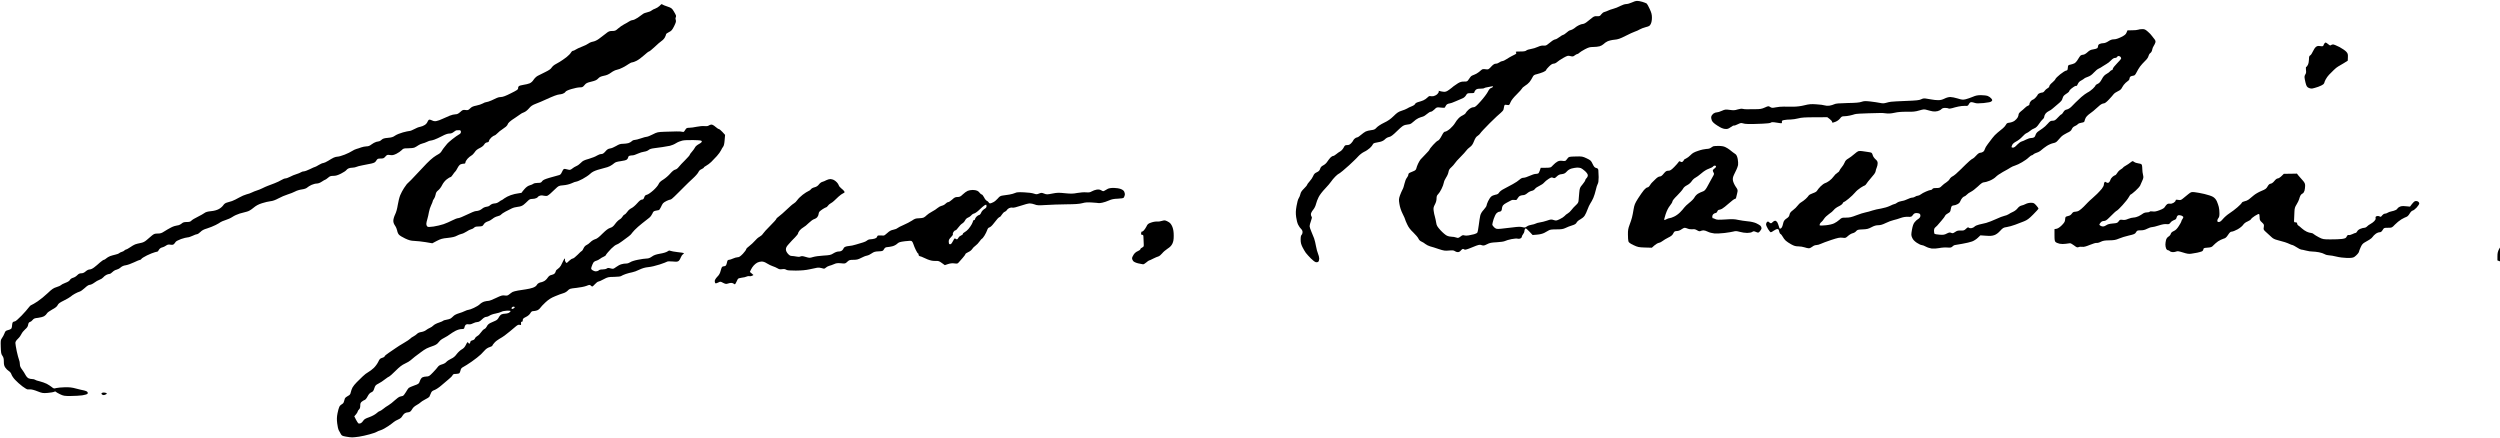 <?xml version="1.0" standalone="no"?>
<!DOCTYPE svg PUBLIC "-//W3C//DTD SVG 20010904//EN"
 "http://www.w3.org/TR/2001/REC-SVG-20010904/DTD/svg10.dtd">
<svg version="1.0" xmlns="http://www.w3.org/2000/svg"
 width="468pt" height="82pt" viewBox="0 0 468 82"
 preserveAspectRatio="xMidYMid meet">
<g transform="translate(0,82) scale(0.012,-0.012)"
fill="#000000" stroke="none">
<path d="M25536 6819 c-17 0 -53 -11 -81 -25 -27 -13 -66 -24 -86 -24 -21 0
-60 -13 -93 -30 -31 -17 -80 -37 -110 -44 -30 -8 -67 -21 -82 -29 -16 -8 -41
-17 -56 -21 -15 -3 -36 -20 -48 -36 -19 -27 -27 -31 -65 -29 -32 2 -50 -3 -74
-22 -17 -13 -52 -41 -77 -61 -25 -22 -56 -38 -70 -38 -14 0 -42 -9 -63 -20
-22 -10 -45 -26 -53 -33 -8 -8 -28 -22 -45 -31 -18 -9 -37 -16 -44 -16 -6 0
-29 -16 -50 -35 -22 -19 -45 -35 -53 -35 -7 0 -34 -16 -59 -35 -25 -19 -53
-35 -62 -35 -9 0 -31 -10 -48 -22 -18 -12 -47 -35 -66 -51 -27 -23 -41 -28
-70 -25 -24 3 -54 -3 -91 -20 -30 -14 -79 -29 -108 -33 -30 -4 -62 -15 -71
-23 -13 -12 -39 -16 -96 -16 -66 0 -76 -2 -66 -14 10 -12 8 -18 -11 -30 -13
-8 -36 -20 -53 -27 -16 -8 -52 -28 -79 -46 -26 -18 -58 -33 -70 -33 -11 0 -32
-9 -46 -20 -14 -11 -38 -20 -54 -20 -22 0 -41 -12 -73 -46 -42 -45 -44 -47
-88 -41 -33 5 -50 3 -63 -9 -9 -8 -31 -26 -49 -40 -17 -13 -46 -30 -65 -36
-18 -6 -39 -16 -47 -22 -7 -6 -24 -28 -37 -48 -23 -35 -27 -38 -73 -37 -36 1
-60 -5 -96 -26 -26 -16 -57 -37 -69 -47 -11 -11 -43 -35 -70 -55 -41 -29 -55
-34 -90 -31 -22 3 -49 8 -59 12 -13 6 -16 5 -12 -6 3 -8 -6 -26 -21 -41 -14
-15 -41 -29 -59 -33 -18 -3 -42 -3 -52 0 -12 4 -27 -3 -45 -22 -14 -15 -43
-35 -64 -44 -22 -9 -58 -21 -81 -27 -25 -7 -44 -19 -48 -30 -3 -10 -26 -26
-53 -36 -26 -10 -58 -25 -72 -35 -14 -9 -52 -24 -84 -34 -48 -15 -72 -30 -125
-83 -48 -47 -89 -76 -151 -105 -48 -23 -98 -56 -115 -75 -25 -28 -39 -35 -85
-40 -30 -3 -68 -13 -85 -21 -16 -8 -50 -32 -74 -53 -24 -22 -51 -39 -61 -39
-9 0 -26 -9 -38 -20 -12 -12 -22 -24 -22 -28 0 -4 -13 -22 -29 -40 -23 -24
-38 -32 -65 -32 -32 0 -38 -5 -56 -41 -12 -22 -35 -48 -52 -57 -17 -9 -46 -29
-63 -44 -18 -16 -40 -28 -49 -28 -9 0 -29 -12 -43 -27 -14 -16 -36 -44 -49
-64 -12 -20 -40 -45 -61 -55 -28 -14 -41 -29 -49 -54 -8 -26 -21 -40 -52 -54
-31 -14 -45 -29 -57 -60 -9 -22 -34 -60 -56 -83 -21 -23 -39 -48 -39 -54 0 -6
-22 -33 -49 -59 -34 -33 -50 -58 -55 -85 -4 -21 -16 -49 -26 -64 -11 -15 -25
-67 -34 -121 -13 -74 -14 -112 -6 -173 5 -42 19 -96 31 -119 12 -24 32 -53 45
-65 15 -13 24 -33 24 -51 0 -16 -7 -35 -15 -42 -10 -9 -15 -31 -15 -74 0 -47
7 -74 28 -117 15 -30 39 -71 52 -89 14 -18 48 -57 77 -86 29 -29 63 -56 78
-60 15 -4 31 -1 40 6 8 7 15 29 15 49 0 20 -9 54 -19 77 -10 23 -24 74 -31
115 -7 40 -20 96 -30 124 -10 27 -30 76 -44 108 -14 32 -26 69 -26 82 0 13 9
50 21 81 15 41 18 59 10 67 -6 6 -11 23 -11 38 0 16 14 44 34 68 20 24 39 61
46 93 7 28 25 77 41 107 15 31 60 90 100 131 39 41 82 91 94 110 12 19 41 54
65 78 23 23 46 42 50 42 4 0 34 21 66 48 32 26 77 65 100 87 22 22 56 54 75
71 19 17 51 50 72 73 21 23 61 53 88 66 28 12 67 39 89 59 21 19 41 44 45 55
3 12 18 22 38 26 18 3 53 11 78 16 29 7 57 21 75 40 15 16 43 32 63 35 27 5
58 27 126 94 74 72 98 89 130 95 22 3 52 9 66 11 14 3 41 21 60 40 19 19 52
43 74 53 22 10 53 21 70 25 16 4 46 23 67 42 21 19 47 34 58 34 12 0 37 16 57
36 36 36 36 36 99 29 62 -6 64 -6 73 19 6 13 19 30 30 35 11 6 28 11 37 11 10
0 52 15 94 34 41 19 89 40 107 46 18 7 41 27 52 46 19 32 23 34 76 34 42 0 55
3 55 15 0 8 9 24 20 35 15 15 33 20 74 20 30 0 57 4 60 9 3 4 28 11 56 15 28
4 58 10 66 13 12 4 15 2 12 -8 -2 -7 -15 -16 -28 -19 -16 -4 -32 -23 -50 -59
-15 -29 -64 -95 -111 -147 -71 -79 -89 -94 -115 -94 -20 0 -44 -12 -72 -35
-22 -20 -43 -44 -47 -54 -3 -10 -23 -26 -44 -36 -22 -9 -53 -31 -69 -49 -17
-17 -42 -50 -55 -74 -13 -23 -48 -63 -76 -87 -29 -25 -63 -45 -75 -45 -18 0
-30 -15 -57 -67 -22 -42 -43 -69 -56 -73 -12 -3 -46 -33 -77 -68 -31 -34 -56
-67 -56 -73 0 -6 -28 -38 -62 -72 -34 -34 -69 -71 -78 -82 -9 -11 -26 -40 -38
-65 -12 -25 -24 -58 -27 -73 -4 -19 -16 -32 -38 -41 -17 -8 -44 -19 -59 -25
-18 -7 -28 -18 -28 -32 0 -12 -11 -34 -23 -49 -14 -16 -29 -55 -37 -91 -7 -35
-21 -78 -32 -95 -10 -18 -27 -58 -39 -90 -18 -53 -19 -66 -8 -134 8 -49 25
-102 50 -152 22 -43 39 -82 39 -88 0 -5 14 -40 32 -77 22 -48 50 -84 96 -127
35 -34 71 -76 79 -94 9 -21 26 -38 47 -47 19 -8 47 -25 63 -39 16 -13 49 -29
73 -36 25 -6 85 -25 134 -42 80 -26 98 -29 160 -23 56 5 75 3 91 -9 11 -9 32
-16 47 -16 17 0 34 9 46 25 11 14 26 25 34 25 8 0 19 -5 24 -10 7 -7 46 4 122
36 102 42 114 44 145 33 29 -10 38 -9 84 14 42 22 69 27 152 31 58 3 112 11
128 19 15 8 61 22 102 30 42 8 84 12 95 7 12 -4 31 -3 44 3 12 6 22 17 22 26
0 9 9 27 20 41 11 14 20 33 20 42 0 9 3 23 6 32 3 9 11 16 16 16 6 0 32 -23
58 -51 l49 -52 70 6 c42 3 86 14 113 28 23 12 54 29 68 38 18 12 49 16 120 16
78 0 104 4 142 22 25 13 72 31 103 40 43 13 61 25 71 46 8 15 34 37 57 48 23
12 54 37 67 57 14 21 34 65 46 99 12 33 31 75 43 92 12 16 33 56 47 87 13 31
31 87 39 125 8 38 21 79 29 92 10 15 15 50 15 107 -1 47 -3 97 -5 111 -4 20
-13 28 -34 32 -22 5 -34 18 -55 62 -24 52 -32 59 -93 88 -64 30 -72 32 -172
29 -95 -2 -107 -4 -122 -25 -10 -12 -23 -28 -29 -36 -9 -9 -25 -12 -56 -7 -31
4 -54 1 -76 -11 -18 -9 -49 -34 -69 -56 -37 -40 -37 -40 -115 -41 l-78 -1 -13
-40 c-7 -22 -18 -43 -25 -47 -7 -4 -25 -8 -42 -8 -16 0 -59 -14 -93 -30 -35
-17 -78 -30 -95 -30 -21 0 -41 -10 -62 -29 -16 -16 -64 -48 -105 -70 -41 -23
-103 -55 -136 -73 -35 -17 -69 -43 -78 -59 -12 -20 -27 -29 -59 -34 -23 -4
-53 -17 -65 -29 -13 -11 -35 -44 -48 -72 -13 -28 -24 -59 -24 -68 0 -9 -20
-38 -43 -64 -29 -31 -48 -62 -55 -92 -6 -25 -16 -91 -23 -148 -7 -56 -17 -109
-23 -118 -6 -8 -29 -19 -51 -25 -22 -5 -60 -13 -84 -18 -27 -5 -54 -5 -69 0
-19 7 -30 4 -58 -18 -32 -24 -39 -25 -68 -15 -18 7 -50 12 -71 12 -21 0 -54 7
-74 17 -20 9 -64 46 -98 83 -52 58 -62 75 -68 116 -4 27 -13 69 -20 94 -8 25
-17 68 -20 95 -6 42 -2 58 19 98 17 31 26 64 26 93 0 34 6 50 24 67 13 12 37
49 53 82 17 33 33 77 36 97 3 21 19 57 36 82 17 24 33 62 37 85 5 31 16 50 44
74 20 18 45 46 55 62 10 17 50 62 89 100 39 39 79 83 89 98 10 15 35 40 57 55
29 21 45 43 64 92 19 47 35 71 56 83 16 10 35 28 42 40 6 12 72 83 147 158 75
74 153 148 174 163 20 16 39 39 42 52 3 13 7 36 10 50 6 24 9 26 43 20 36 -5
37 -5 56 42 13 31 46 73 96 122 42 41 79 83 83 92 3 9 25 29 49 44 24 14 54
40 68 57 14 17 34 49 45 71 18 36 26 42 70 52 28 7 71 21 98 32 26 12 47 26
47 33 0 6 20 31 45 55 30 30 53 44 71 44 16 0 39 11 53 24 15 14 58 43 97 65
67 37 74 39 112 29 36 -9 44 -8 68 11 15 12 33 21 40 21 7 0 21 8 31 19 10 10
49 35 87 55 57 30 79 36 130 36 34 0 78 5 100 11 21 6 48 21 60 33 11 13 39
32 61 43 22 11 71 23 109 26 57 5 88 16 175 60 58 30 124 60 146 67 22 7 56
22 75 34 19 11 62 28 95 36 52 13 62 19 77 50 11 22 18 58 18 96 0 49 -7 77
-34 135 -18 41 -40 79 -47 86 -8 6 -38 18 -68 27 -30 9 -68 16 -85 15z m-934
-2600 c20 0 47 -3 60 -8 13 -5 42 -27 66 -48 28 -27 42 -48 42 -65 0 -14 -9
-33 -20 -43 -11 -10 -20 -25 -20 -33 0 -8 -20 -38 -43 -66 -41 -48 -44 -56
-51 -131 -5 -44 -9 -97 -10 -118 -2 -31 -11 -46 -43 -75 -23 -20 -53 -54 -69
-75 -15 -21 -41 -45 -58 -54 -17 -9 -38 -26 -48 -39 -10 -12 -44 -35 -75 -49
-52 -25 -59 -26 -96 -14 -35 12 -46 11 -103 -9 -35 -12 -85 -25 -111 -28 -27
-4 -57 -12 -68 -19 -11 -6 -40 -15 -64 -18 -24 -3 -57 -15 -73 -27 -25 -18
-33 -19 -68 -10 -30 8 -68 7 -152 -4 -62 -8 -145 -17 -184 -21 -67 -6 -73 -4
-103 20 -17 15 -31 36 -31 46 0 11 10 50 21 86 12 37 32 77 45 90 13 13 31 23
42 23 10 0 23 5 30 12 7 7 12 24 12 38 0 14 7 36 16 49 9 12 35 31 58 42 22
11 52 26 66 35 15 9 37 12 57 9 28 -5 34 -2 48 25 9 17 27 35 41 40 14 6 37
10 51 10 14 0 40 13 59 30 18 16 49 32 68 36 21 3 41 16 51 30 9 14 40 35 69
48 29 13 62 36 74 51 12 15 43 41 69 57 40 26 50 28 71 18 22 -10 29 -7 58 21
24 23 44 33 78 36 37 5 53 13 77 40 20 23 46 39 77 48 26 7 64 13 84 14z"/>
<path d="M10321 6769 c-4 -1 -19 -14 -34 -30 -16 -15 -45 -33 -65 -40 -20 -6
-46 -20 -58 -30 -11 -10 -42 -23 -68 -28 -26 -5 -57 -17 -69 -28 -12 -10 -47
-35 -78 -56 -30 -20 -66 -37 -80 -37 -13 0 -37 -9 -54 -21 -16 -11 -52 -32
-80 -46 -27 -14 -69 -43 -92 -64 -38 -34 -48 -39 -92 -39 -44 0 -57 -5 -103
-43 -29 -23 -76 -59 -104 -79 -29 -22 -68 -40 -92 -44 -23 -3 -56 -17 -73 -30
-18 -13 -64 -36 -103 -50 -39 -15 -83 -35 -98 -46 -14 -10 -33 -18 -42 -18 -8
0 -22 -13 -30 -28 -8 -16 -40 -48 -72 -73 -31 -24 -78 -56 -103 -71 -25 -15
-60 -34 -77 -44 -17 -9 -39 -30 -49 -46 -12 -21 -43 -42 -99 -69 -44 -22 -98
-49 -118 -59 -21 -11 -49 -38 -64 -61 -15 -25 -39 -46 -62 -56 -20 -8 -63 -19
-95 -23 -32 -5 -65 -14 -73 -21 -8 -7 -13 -21 -12 -33 3 -18 -15 -30 -112 -78
-80 -41 -127 -58 -153 -58 -22 0 -51 -6 -65 -14 -15 -8 -53 -26 -86 -40 -32
-14 -68 -26 -80 -26 -11 0 -36 -9 -55 -21 -19 -11 -64 -26 -100 -33 -51 -10
-73 -20 -97 -44 -27 -27 -36 -30 -72 -25 -38 5 -46 2 -82 -31 -30 -27 -49 -36
-76 -36 -19 0 -59 -9 -87 -21 -29 -11 -79 -34 -112 -49 -33 -16 -76 -32 -96
-35 -25 -5 -47 -2 -69 10 -17 9 -38 14 -46 11 -8 -3 -19 -18 -25 -33 -5 -16
-24 -38 -42 -49 -17 -12 -50 -25 -72 -29 -22 -3 -64 -20 -92 -36 -29 -16 -62
-29 -74 -29 -12 0 -58 -10 -103 -22 -44 -12 -99 -34 -122 -50 -32 -23 -55 -30
-112 -35 -57 -5 -78 -11 -98 -29 -14 -13 -30 -24 -37 -24 -7 0 -28 -5 -48 -10
-20 -6 -54 -24 -74 -40 -28 -22 -49 -30 -79 -30 -22 -1 -59 -8 -81 -16 -22 -9
-55 -19 -73 -24 -18 -4 -50 -20 -70 -33 -20 -14 -72 -39 -115 -56 -43 -17 -91
-31 -108 -31 -16 0 -44 -7 -62 -15 -18 -8 -57 -31 -87 -50 -30 -19 -65 -34
-77 -35 -12 0 -44 -14 -70 -30 -26 -16 -52 -30 -57 -30 -6 0 -42 -16 -80 -35
-39 -19 -81 -35 -96 -35 -14 0 -34 -6 -45 -14 -11 -8 -43 -21 -70 -29 -28 -8
-72 -26 -99 -41 -27 -14 -60 -26 -73 -26 -13 0 -41 -11 -63 -25 -22 -14 -71
-37 -108 -51 -37 -14 -84 -32 -105 -40 -21 -8 -60 -25 -85 -38 -26 -13 -65
-29 -87 -35 -22 -7 -56 -20 -75 -30 -19 -10 -57 -24 -85 -30 -27 -7 -79 -29
-115 -50 -36 -21 -85 -45 -110 -54 -25 -8 -61 -19 -80 -24 -23 -6 -43 -20 -58
-43 -13 -19 -44 -46 -70 -59 -30 -16 -74 -28 -121 -32 -51 -5 -83 -14 -100
-28 -14 -11 -62 -38 -106 -60 -44 -21 -89 -48 -99 -60 -15 -16 -31 -21 -72
-21 -42 0 -59 -5 -83 -26 -19 -15 -46 -27 -68 -28 -21 -2 -63 -15 -93 -31 -30
-15 -78 -43 -106 -61 -42 -28 -61 -34 -104 -34 -45 0 -58 -5 -91 -32 -22 -18
-58 -49 -82 -70 -30 -26 -57 -39 -97 -46 -30 -6 -67 -15 -82 -21 -15 -6 -51
-26 -79 -46 -28 -19 -57 -35 -64 -35 -7 0 -18 -6 -24 -14 -7 -8 -24 -17 -39
-21 -15 -4 -34 -13 -43 -21 -8 -8 -35 -18 -60 -23 -24 -5 -61 -16 -81 -23 -21
-8 -48 -24 -61 -36 -13 -12 -29 -22 -37 -22 -7 0 -34 -19 -61 -42 -26 -24 -66
-58 -89 -75 -25 -20 -54 -33 -71 -33 -17 0 -42 -12 -62 -30 -24 -21 -45 -30
-69 -30 -25 0 -42 -8 -63 -30 -16 -17 -45 -35 -65 -40 -22 -6 -42 -20 -49 -34
-9 -16 -34 -32 -71 -45 -32 -12 -63 -28 -70 -36 -7 -8 -38 -22 -69 -31 -46
-14 -70 -30 -137 -94 -45 -43 -116 -101 -157 -128 -42 -28 -85 -53 -97 -57
-11 -3 -31 -22 -44 -41 -13 -19 -62 -75 -109 -124 -48 -50 -94 -90 -104 -90
-11 0 -24 -5 -31 -12 -7 -7 -12 -26 -13 -43 0 -16 -4 -39 -8 -50 -5 -12 -24
-23 -52 -30 -39 -10 -46 -16 -59 -52 -9 -23 -26 -56 -39 -73 -21 -29 -22 -40
-19 -138 3 -92 6 -112 26 -139 17 -24 22 -45 22 -91 0 -45 5 -67 23 -93 12
-19 37 -43 55 -54 19 -12 35 -33 41 -53 6 -19 31 -57 58 -85 26 -29 77 -73
112 -100 35 -26 71 -48 80 -48 9 -1 30 -1 46 0 17 1 67 -12 110 -30 74 -29 85
-31 159 -25 43 4 88 11 99 17 12 7 22 7 26 2 3 -5 33 -23 66 -39 55 -26 68
-29 170 -28 61 0 140 5 178 10 37 6 73 16 79 22 9 9 10 17 2 30 -6 9 -29 20
-50 24 -21 3 -77 17 -124 29 -64 18 -108 23 -179 21 -51 -1 -111 -7 -132 -12
-36 -10 -43 -9 -71 15 -17 14 -53 37 -79 51 -27 13 -76 31 -110 39 -34 7 -67
19 -72 24 -6 6 -26 11 -44 11 -17 0 -44 5 -58 12 -15 7 -36 30 -47 52 -12 23
-36 61 -54 85 -25 33 -34 54 -34 83 0 22 -6 54 -14 71 -7 18 -23 77 -35 132
-11 55 -21 113 -21 128 0 19 12 39 40 66 22 20 46 54 54 73 9 20 34 52 57 72
31 26 44 46 48 73 5 27 12 39 28 43 12 3 31 17 42 32 18 22 32 28 85 33 35 4
78 16 95 26 17 10 36 29 42 41 5 13 42 40 82 62 51 27 76 47 87 70 11 24 34
40 97 71 45 22 93 50 105 61 13 12 43 33 68 46 25 14 57 28 72 32 14 3 50 28
80 56 35 33 62 50 79 50 14 0 46 15 70 33 24 19 61 39 81 46 21 7 46 23 56 35
10 13 32 31 49 40 18 9 40 16 51 16 10 0 31 13 47 30 16 16 44 33 63 36 18 4
47 19 64 35 21 18 47 30 79 34 27 4 85 24 130 46 44 21 87 39 95 39 8 0 17 6
20 14 3 8 42 33 87 55 45 22 101 44 125 50 24 5 45 11 46 13 1 1 9 15 18 29
10 15 30 29 47 32 17 4 44 16 60 28 24 17 38 20 70 15 29 -4 44 -2 55 10 9 8
20 24 26 33 5 10 43 30 84 45 41 14 87 26 103 26 15 0 51 12 78 25 28 14 59
25 69 25 10 0 34 16 53 35 24 25 53 40 105 55 39 12 98 36 132 53 34 17 68 37
77 45 9 7 44 21 77 32 34 10 83 32 109 50 26 18 77 41 113 52 36 10 85 23 109
29 28 6 65 27 102 58 43 36 79 56 136 74 43 14 102 28 131 31 35 3 77 18 125
44 40 22 105 50 145 62 40 12 92 33 116 46 23 13 70 28 104 32 41 6 70 16 85
30 12 11 42 30 67 41 25 11 61 21 81 21 23 0 52 11 80 30 24 16 48 30 53 30 4
0 24 14 43 30 28 25 42 30 84 30 37 0 67 9 119 35 37 19 75 43 82 54 8 11 25
24 39 29 13 5 41 10 62 10 20 1 46 6 57 12 10 6 54 17 97 25 43 8 104 20 136
27 47 11 61 19 77 46 18 29 24 32 68 32 41 0 51 4 74 31 25 28 31 30 72 24 37
-6 54 -2 99 19 30 15 67 40 82 56 27 28 34 30 101 30 40 0 86 5 101 12 15 7
42 22 58 34 17 12 46 25 65 29 19 4 52 16 72 26 21 11 45 19 55 19 10 0 36 7
59 15 22 7 75 32 118 54 52 28 90 41 116 41 26 0 48 8 68 25 16 14 38 26 48
26 11 1 29 1 42 1 16 -2 22 -8 22 -27 0 -18 -9 -29 -32 -41 -18 -9 -64 -42
-103 -73 -38 -31 -74 -62 -78 -69 -5 -7 -23 -29 -39 -48 -17 -20 -39 -50 -48
-67 -9 -18 -32 -40 -51 -49 -19 -10 -54 -32 -78 -50 -25 -18 -72 -61 -105 -95
-34 -34 -88 -92 -121 -128 -33 -37 -87 -94 -120 -127 -33 -33 -64 -62 -68 -66
-4 -4 -24 -32 -44 -62 -20 -30 -47 -81 -60 -113 -13 -32 -30 -100 -38 -152 -9
-59 -24 -113 -41 -147 -15 -30 -27 -71 -28 -94 -1 -29 7 -52 26 -80 15 -21 30
-57 34 -79 3 -22 16 -51 28 -63 11 -13 55 -40 96 -59 60 -28 89 -36 145 -38
39 -1 117 -10 174 -19 l105 -18 70 37 c60 31 86 39 171 47 71 8 112 17 140 33
22 12 55 25 73 29 19 3 54 20 79 36 25 17 58 34 74 37 15 3 36 14 45 24 12 14
31 19 68 19 28 0 56 4 61 8 6 4 18 19 27 33 9 15 33 30 57 38 23 6 56 25 75
41 18 16 52 34 77 39 24 5 49 17 56 27 7 9 38 30 70 47 32 16 75 38 97 49 21
11 64 22 95 25 39 4 66 14 89 32 18 14 47 41 65 59 24 25 39 32 68 32 21 0 50
5 64 12 14 6 25 14 25 18 0 4 12 13 28 19 18 7 40 8 66 1 25 -5 46 -5 58 1 10
5 29 20 43 32 14 12 49 45 78 73 51 49 54 51 125 57 46 4 93 15 129 31 30 15
63 26 73 26 10 0 54 18 97 41 43 23 96 58 118 79 30 29 61 45 120 64 44 13 96
28 115 32 19 3 53 15 75 26 22 11 51 31 65 44 19 17 44 25 103 33 49 6 86 16
98 27 10 9 19 25 19 34 0 10 10 20 23 24 12 3 33 6 47 6 14 0 50 12 79 26 30
14 75 28 100 31 26 3 56 15 69 26 15 14 44 23 85 28 34 4 94 12 132 18 39 6
91 15 116 20 26 6 68 23 94 40 26 17 71 35 99 41 28 7 106 10 176 8 107 -3
125 -5 128 -20 2 -11 -13 -25 -47 -43 -29 -16 -54 -38 -60 -54 -7 -14 -27 -43
-46 -64 -19 -21 -35 -43 -35 -49 0 -7 -33 -44 -72 -83 -40 -39 -85 -87 -100
-107 -16 -21 -38 -38 -56 -41 -18 -4 -45 -26 -76 -61 -26 -31 -74 -72 -107
-93 -44 -27 -65 -47 -75 -72 -8 -20 -44 -63 -82 -97 -39 -35 -81 -64 -99 -68
-25 -6 -34 -15 -43 -42 -9 -26 -17 -34 -35 -34 -17 0 -40 -18 -76 -59 -29 -33
-69 -67 -90 -76 -21 -10 -49 -34 -63 -56 -14 -20 -34 -40 -44 -43 -10 -4 -24
-18 -30 -31 -7 -14 -27 -35 -47 -46 -19 -11 -50 -42 -69 -69 -27 -37 -45 -52
-78 -62 -30 -9 -63 -34 -119 -89 -55 -56 -88 -81 -116 -88 -21 -6 -54 -26 -72
-45 -19 -19 -46 -40 -62 -46 -18 -8 -35 -27 -46 -51 -9 -22 -21 -39 -25 -39
-5 0 -34 -27 -66 -60 -32 -33 -67 -60 -77 -60 -11 0 -37 -17 -58 -37 -37 -37
-39 -38 -53 -18 -8 11 -13 28 -10 38 2 9 1 17 -3 17 -5 0 -16 -17 -25 -37 -9
-21 -25 -54 -36 -73 -11 -19 -32 -42 -47 -51 -16 -9 -30 -24 -32 -35 -1 -10
-10 -27 -18 -36 -9 -10 -31 -21 -50 -24 -25 -5 -41 -17 -60 -44 -13 -21 -40
-46 -58 -54 -18 -9 -38 -16 -44 -16 -5 0 -21 -5 -34 -11 -14 -6 -29 -21 -35
-34 -6 -13 -29 -29 -59 -40 -26 -9 -75 -21 -108 -25 -33 -5 -88 -14 -123 -19
-35 -6 -73 -16 -85 -22 -12 -7 -35 -23 -52 -37 -24 -20 -36 -23 -72 -18 -37 5
-55 -1 -135 -39 -50 -25 -103 -45 -117 -45 -14 0 -44 -5 -65 -11 -22 -6 -53
-24 -69 -40 -16 -17 -59 -43 -95 -59 -35 -17 -73 -30 -84 -30 -10 0 -36 -9
-56 -19 -21 -11 -64 -27 -96 -36 -36 -11 -70 -28 -85 -45 -14 -15 -35 -32 -46
-38 -11 -5 -39 -13 -62 -17 -24 -4 -45 -10 -48 -15 -3 -5 -34 -18 -69 -30 -35
-11 -73 -31 -86 -45 -12 -13 -36 -29 -53 -36 -18 -7 -44 -23 -60 -35 -15 -13
-48 -26 -74 -30 -28 -4 -55 -15 -67 -29 -12 -12 -37 -30 -56 -40 -19 -9 -42
-25 -50 -35 -8 -10 -53 -40 -100 -67 -47 -27 -105 -64 -130 -82 -25 -18 -73
-51 -107 -73 -35 -23 -63 -47 -63 -54 0 -7 -17 -18 -37 -23 -32 -9 -42 -18
-62 -62 -13 -28 -44 -71 -70 -96 -25 -24 -64 -53 -86 -65 -22 -11 -61 -41 -87
-67 -25 -25 -67 -66 -93 -91 -26 -25 -55 -62 -66 -82 -11 -21 -23 -55 -27 -75
-6 -31 -15 -42 -45 -57 -21 -10 -42 -28 -47 -40 -5 -11 -11 -34 -15 -49 -3
-16 -16 -32 -31 -39 -14 -7 -32 -24 -40 -40 -8 -15 -21 -61 -29 -103 -11 -57
-12 -95 -5 -155 5 -45 16 -93 24 -108 8 -15 22 -41 32 -58 14 -27 24 -32 79
-42 34 -7 79 -12 98 -12 20 0 69 5 109 11 40 6 113 22 162 36 48 13 98 30 110
38 12 8 43 21 68 28 25 8 76 36 114 62 38 26 78 56 89 66 11 10 41 27 67 38
30 13 52 30 62 50 9 16 26 37 38 45 12 9 34 16 48 16 14 0 32 6 41 13 9 7 23
26 32 42 9 18 36 42 65 58 27 15 55 34 63 43 7 8 39 29 70 45 32 16 61 34 66
41 4 7 15 31 23 52 12 32 23 42 59 55 24 9 72 41 106 71 34 30 84 73 112 95
28 22 56 50 62 63 9 18 19 22 55 22 24 0 48 6 54 13 5 6 13 27 17 45 5 24 16
37 43 51 21 10 80 48 132 84 52 36 115 86 140 110 25 24 57 58 71 74 15 16 45
35 68 41 22 7 41 17 41 22 0 5 14 25 32 45 17 20 52 47 77 61 25 14 62 37 82
52 20 15 58 45 85 67 27 22 66 55 87 73 30 26 45 32 63 28 22 -6 25 -4 22 21
-2 20 1 28 12 27 10 -1 15 8 15 25 0 21 9 30 48 49 30 14 56 36 69 57 15 27
27 35 47 35 16 0 42 5 59 11 17 6 39 23 49 38 10 15 47 55 83 88 49 45 86 69
150 95 47 20 104 41 127 47 24 6 55 25 71 42 26 28 36 31 133 41 57 6 128 20
156 31 51 20 53 20 73 2 20 -18 21 -17 59 23 21 23 45 42 54 42 9 0 47 16 84
37 64 34 73 36 164 37 61 1 101 6 111 14 8 6 40 21 70 31 30 10 74 22 99 26
24 4 75 22 112 41 49 23 89 35 140 40 40 3 119 22 177 41 58 19 110 39 116 44
8 6 43 7 88 3 65 -6 79 -4 96 11 10 9 24 33 30 51 7 19 21 41 33 49 11 8 18
17 15 20 -3 3 -47 10 -97 15 -51 6 -101 15 -112 20 -15 8 -25 6 -46 -9 -17
-12 -64 -27 -115 -35 -66 -12 -98 -23 -129 -46 -30 -21 -54 -30 -83 -30 -23 0
-83 -9 -134 -19 -54 -10 -105 -27 -121 -39 -16 -11 -42 -20 -62 -20 -19 1 -53
-4 -75 -11 -23 -6 -58 -25 -79 -41 -21 -17 -45 -30 -54 -30 -9 0 -30 4 -47 9
-21 6 -36 5 -49 -5 -10 -8 -40 -14 -66 -14 -29 0 -51 -6 -59 -15 -7 -8 -27
-15 -44 -15 -17 0 -42 9 -55 19 -22 17 -23 20 -11 57 7 21 19 49 27 61 8 12
28 25 44 28 16 4 42 17 57 29 15 12 42 28 60 35 17 8 32 18 32 22 0 5 15 26
33 46 17 19 41 45 52 57 12 11 34 31 50 44 16 12 34 22 40 22 6 0 41 21 77 48
36 26 83 61 104 77 22 17 41 34 43 40 2 5 25 31 50 59 25 27 80 75 121 107 41
32 90 70 108 85 19 15 40 44 49 65 13 32 21 39 51 45 21 3 43 7 50 10 7 2 21
23 32 46 10 24 25 51 33 60 8 10 34 27 58 38 24 11 50 20 58 20 8 0 36 21 62
48 26 26 57 56 68 67 12 11 50 49 85 85 35 36 96 94 135 130 40 36 78 80 86
98 9 21 27 38 50 47 19 9 35 20 35 25 0 5 17 18 38 29 20 10 55 37 77 58 22
21 62 63 88 92 27 30 56 70 65 90 9 20 24 45 33 56 11 13 19 48 23 102 l7 82
-42 46 c-23 25 -48 45 -55 45 -8 0 -31 16 -53 35 -22 20 -49 35 -62 35 -13 0
-32 -7 -43 -15 -12 -9 -33 -12 -65 -9 -25 3 -79 -1 -121 -10 -41 -9 -94 -16
-118 -16 -38 0 -45 -4 -64 -35 -17 -29 -24 -34 -42 -28 -11 4 -52 7 -91 6 -38
-1 -122 -3 -185 -5 -109 -4 -119 -6 -187 -41 -39 -20 -81 -37 -92 -37 -12 0
-54 -11 -93 -25 -39 -14 -84 -25 -98 -25 -15 0 -35 -9 -45 -20 -10 -11 -34
-24 -54 -30 -20 -5 -58 -10 -84 -10 -38 0 -62 -8 -105 -34 -32 -19 -74 -37
-95 -39 -29 -4 -47 -15 -73 -46 -27 -31 -43 -41 -65 -41 -16 0 -46 -11 -67
-24 -20 -14 -77 -36 -127 -51 -73 -20 -96 -32 -123 -61 -19 -20 -50 -43 -70
-51 -20 -8 -50 -26 -66 -40 -21 -17 -36 -23 -54 -18 -13 3 -37 8 -52 12 -26 5
-31 1 -52 -43 -20 -43 -28 -50 -63 -57 -22 -5 -83 -22 -136 -38 -73 -22 -101
-35 -113 -54 -14 -21 -24 -25 -68 -25 -28 0 -59 -6 -67 -13 -9 -8 -35 -19 -58
-25 -29 -9 -54 -27 -82 -59 -23 -25 -41 -49 -41 -53 0 -4 -24 -10 -54 -13 -30
-3 -83 -15 -118 -28 -35 -12 -80 -35 -100 -50 -20 -16 -40 -29 -44 -29 -4 0
-22 -11 -40 -25 -20 -15 -46 -25 -66 -25 -19 0 -45 -8 -58 -17 -14 -9 -27 -20
-30 -23 -3 -4 -23 -10 -44 -13 -21 -3 -48 -15 -60 -26 -12 -11 -34 -24 -49
-30 -16 -6 -41 -11 -55 -11 -15 0 -77 -25 -137 -55 -61 -30 -122 -55 -137 -55
-14 0 -55 -15 -91 -34 -36 -19 -98 -46 -138 -60 -41 -14 -111 -30 -157 -37
-65 -9 -85 -9 -97 1 -8 7 -15 24 -15 39 0 14 7 49 16 76 8 28 20 77 25 110 6
33 21 81 35 108 13 27 24 54 24 61 0 8 8 24 19 37 10 13 22 43 26 66 5 31 15
48 41 68 18 14 46 50 60 80 17 34 44 68 72 90 25 19 51 35 59 35 7 0 24 18 37
39 14 22 30 42 36 46 6 3 22 29 36 56 15 30 35 54 50 59 14 6 36 10 50 10 17
0 24 5 24 20 0 10 14 35 31 55 18 20 45 43 61 51 15 8 39 32 53 53 16 27 41
47 77 64 32 15 60 37 71 56 11 19 27 31 45 33 19 2 28 9 30 25 2 12 19 36 38
53 19 16 40 30 47 30 7 0 29 16 48 36 18 19 50 45 69 56 19 12 47 33 63 46 15
14 27 31 27 37 0 6 12 23 28 37 15 14 54 43 87 63 33 21 69 46 80 55 11 10 37
24 58 31 22 8 53 32 77 60 32 38 54 53 112 75 40 15 109 44 153 65 44 20 105
47 135 58 31 12 65 21 76 21 12 0 35 5 53 11 17 6 36 19 41 29 6 12 42 29 94
44 46 14 104 26 129 26 40 0 49 4 74 35 24 30 39 38 106 54 62 15 85 25 107
49 21 23 42 33 90 43 44 8 77 23 112 49 28 21 66 40 89 44 21 3 65 20 96 37
32 17 73 41 92 55 19 13 42 24 53 24 10 0 41 11 68 25 28 14 80 52 116 85 36
33 71 60 78 60 7 0 46 32 87 70 40 39 90 82 110 95 20 13 43 39 52 58 10 19
17 40 17 46 0 6 20 21 45 33 39 19 50 32 81 93 28 58 33 76 25 97 -5 14 -6 30
0 39 5 8 6 22 3 32 -3 10 -20 41 -36 67 -27 44 -37 51 -97 71 -36 12 -70 25
-75 30 -6 5 -12 8 -15 8z m-2311 -4719 c11 0 20 -4 20 -10 0 -5 -9 -14 -21
-20 -11 -7 -23 -9 -26 -6 -3 3 -3 12 0 21 4 8 16 15 27 15z m-102 -63 c48 2
60 -1 56 -11 -3 -7 -16 -18 -30 -25 -14 -6 -38 -11 -54 -11 -16 0 -40 -4 -54
-10 -14 -5 -34 -27 -45 -48 -13 -26 -31 -43 -53 -52 -18 -7 -52 -22 -76 -34
-29 -14 -48 -32 -57 -54 -8 -17 -25 -36 -38 -41 -14 -5 -38 -29 -54 -53 -16
-24 -41 -49 -56 -56 -16 -8 -32 -24 -37 -37 -5 -14 -20 -26 -39 -30 -17 -4
-31 -12 -31 -18 0 -7 -5 -19 -10 -27 -8 -13 -11 -12 -23 4 -13 18 -16 17 -39
-30 -17 -35 -36 -56 -66 -72 -22 -13 -58 -46 -78 -73 -26 -36 -52 -57 -88 -73
-28 -13 -61 -35 -73 -49 -13 -16 -42 -31 -68 -38 -30 -8 -52 -21 -63 -37 -9
-14 -44 -54 -78 -89 -54 -56 -65 -63 -100 -63 -21 0 -50 -6 -64 -13 -15 -8
-30 -29 -40 -57 -15 -43 -18 -46 -87 -70 -39 -14 -78 -31 -87 -38 -8 -8 -29
-38 -45 -67 -17 -29 -38 -56 -48 -58 -10 -3 -30 -8 -44 -11 -14 -3 -50 -29
-80 -57 -29 -28 -73 -62 -98 -77 -26 -14 -64 -41 -85 -59 -22 -18 -46 -33 -53
-33 -7 0 -30 -15 -50 -34 -23 -20 -69 -45 -114 -61 -58 -20 -79 -33 -93 -56
-10 -17 -28 -34 -39 -38 -12 -5 -27 -6 -34 -4 -6 3 -24 29 -39 58 l-27 54 27
31 c14 17 26 37 26 44 0 7 9 21 20 31 14 13 20 31 20 61 0 34 5 47 26 63 14
11 34 23 45 26 11 4 31 29 44 56 18 34 35 53 57 62 25 10 35 23 47 62 14 44
22 53 66 75 28 14 74 44 103 68 30 23 58 42 64 42 5 0 49 39 96 86 65 65 103
94 151 116 35 16 74 39 86 51 12 12 42 37 66 55 24 18 67 50 95 71 28 22 68
48 90 59 21 10 64 27 94 37 32 10 65 28 78 43 12 15 30 35 40 45 9 10 40 30
67 43 28 14 66 38 85 53 19 15 59 39 87 54 32 16 69 27 93 27 37 0 41 3 47 30
3 17 14 35 24 41 10 5 29 7 43 3 15 -3 39 2 64 15 23 12 54 21 70 21 20 0 41
12 70 40 26 26 50 40 67 40 14 0 38 9 53 20 15 11 57 26 92 32 36 7 77 19 91
27 14 9 54 17 87 18z"/>
<path d="M33418 6379 c-24 0 -52 -4 -63 -9 -11 -5 -53 -9 -93 -9 l-73 -1 -15
-35 c-11 -28 -28 -42 -84 -70 -47 -23 -84 -35 -112 -35 -31 0 -55 -9 -87 -30
-27 -18 -57 -30 -77 -30 -18 0 -45 -5 -59 -12 -16 -7 -25 -19 -25 -33 0 -13
-6 -28 -14 -34 -7 -6 -35 -14 -62 -18 -37 -5 -58 -15 -90 -45 -24 -22 -51 -38
-66 -38 -13 0 -31 -6 -40 -12 -8 -7 -27 -34 -42 -60 -15 -27 -39 -54 -54 -62
-15 -8 -44 -17 -64 -21 -35 -7 -37 -9 -40 -49 -3 -35 -7 -42 -27 -44 -13 -2
-55 -28 -92 -58 -37 -29 -70 -62 -74 -73 -3 -11 -26 -36 -50 -56 -25 -20 -45
-45 -45 -55 0 -11 -12 -26 -29 -34 -15 -8 -36 -26 -45 -40 -9 -15 -25 -26 -36
-26 -10 0 -31 -5 -45 -12 -14 -6 -25 -15 -25 -19 0 -5 -14 -24 -31 -44 -17
-19 -37 -35 -43 -35 -7 0 -22 -10 -34 -23 -12 -13 -22 -33 -22 -44 0 -14 -8
-24 -22 -28 -13 -4 -35 -19 -49 -34 -14 -14 -42 -39 -62 -54 -21 -16 -37 -37
-37 -48 0 -11 -6 -32 -14 -47 -8 -15 -29 -38 -48 -52 -18 -14 -53 -27 -78 -30
-36 -4 -47 -10 -57 -32 -7 -14 -28 -39 -47 -55 -19 -15 -56 -46 -83 -68 -28
-22 -64 -60 -82 -85 -17 -25 -49 -67 -72 -95 -22 -27 -42 -63 -46 -78 -3 -15
-15 -34 -27 -42 -11 -8 -31 -15 -45 -15 -16 0 -37 -15 -64 -45 -22 -25 -45
-45 -50 -45 -5 0 -29 -17 -52 -37 -23 -21 -49 -45 -57 -53 -9 -8 -52 -50 -95
-93 -43 -44 -93 -85 -110 -93 -18 -8 -39 -27 -48 -43 -8 -16 -31 -39 -52 -52
-21 -12 -52 -37 -70 -55 -29 -30 -38 -34 -86 -34 -40 0 -56 -4 -61 -15 -3 -8
-14 -15 -25 -15 -11 0 -46 -11 -76 -25 -31 -13 -68 -33 -82 -45 -14 -11 -35
-20 -47 -20 -11 0 -30 -7 -40 -15 -11 -8 -32 -15 -46 -15 -15 0 -47 -11 -71
-23 -24 -13 -66 -27 -92 -30 -27 -4 -60 -16 -74 -27 -14 -11 -32 -20 -40 -20
-7 0 -39 -13 -71 -29 -33 -16 -91 -33 -137 -41 -44 -6 -105 -21 -137 -31 -31
-11 -78 -24 -105 -29 -26 -4 -91 -25 -143 -45 -77 -30 -107 -37 -162 -37 -62
1 -69 -1 -104 -34 -21 -19 -58 -44 -82 -55 -26 -13 -79 -25 -129 -30 -47 -5
-89 -6 -94 -3 -5 3 -4 15 2 27 7 12 18 26 26 30 7 5 25 26 38 47 13 21 48 54
77 74 30 19 64 49 76 65 12 17 47 42 77 56 30 14 57 35 60 45 4 11 11 20 17
20 6 0 41 24 77 54 37 30 81 73 99 95 18 23 58 57 88 76 30 19 59 35 64 35 5
0 17 12 27 28 9 15 35 48 58 74 22 25 50 60 63 76 12 17 22 37 22 46 0 9 7 33
16 54 9 20 16 52 15 70 0 24 -9 40 -35 62 -19 17 -37 44 -41 60 -3 16 -12 33
-18 38 -7 6 -34 12 -62 15 -27 3 -65 9 -82 12 -18 4 -44 4 -59 1 -14 -4 -47
-26 -72 -50 -26 -23 -66 -53 -89 -66 -30 -17 -47 -34 -58 -64 -9 -22 -29 -55
-45 -72 -15 -18 -31 -42 -35 -53 -3 -12 -20 -28 -36 -36 -16 -9 -40 -33 -54
-54 -14 -21 -45 -52 -69 -69 -23 -17 -54 -34 -68 -37 -14 -4 -44 -26 -68 -50
-23 -23 -47 -53 -54 -66 -7 -14 -30 -28 -66 -40 -30 -10 -59 -26 -65 -36 -5
-10 -26 -33 -45 -51 -19 -18 -51 -42 -70 -53 -20 -11 -46 -36 -59 -55 -13 -19
-45 -50 -71 -69 -36 -27 -49 -44 -54 -70 -5 -27 -17 -41 -46 -60 -24 -15 -42
-36 -48 -57 -6 -18 -13 -45 -16 -60 -4 -15 -15 -32 -26 -38 -17 -9 -20 -6 -30
32 -7 24 -18 53 -26 66 -8 12 -23 22 -33 22 -10 0 -26 -9 -36 -20 -10 -11 -23
-20 -28 -20 -6 0 -19 7 -29 16 -14 14 -20 14 -33 4 -8 -7 -15 -23 -15 -36 0
-13 14 -46 31 -74 17 -27 36 -50 43 -50 7 0 27 11 46 25 19 14 44 25 56 25 17
0 23 -8 28 -36 4 -19 14 -38 22 -41 8 -3 23 -22 34 -42 10 -20 31 -48 47 -62
15 -14 54 -40 85 -57 45 -25 70 -32 112 -32 29 0 73 -7 96 -15 23 -8 54 -15
67 -15 14 0 38 11 55 25 18 15 42 25 62 25 17 0 49 9 69 19 21 10 94 38 164
61 107 35 133 40 175 35 46 -7 51 -5 87 28 21 19 54 38 72 42 19 4 43 18 54
32 19 22 29 25 101 28 67 2 90 8 139 34 41 22 71 31 106 31 34 0 67 10 116 34
37 19 93 39 123 46 30 7 80 21 110 33 36 13 75 20 112 18 53 -2 59 0 79 29 18
24 30 30 60 30 20 0 42 -7 49 -15 7 -8 10 -25 6 -40 -3 -13 -19 -31 -34 -39
-15 -8 -39 -30 -54 -49 -20 -25 -31 -58 -42 -118 -13 -78 -13 -87 4 -125 12
-29 34 -52 72 -78 30 -20 65 -36 77 -36 12 0 41 -11 64 -24 23 -13 65 -26 92
-30 29 -3 78 0 115 7 36 8 93 12 126 9 53 -4 65 -1 83 17 11 11 27 21 34 21 6
0 59 9 117 20 58 10 127 26 153 36 27 9 67 35 90 57 l41 39 85 -6 c66 -5 97
-3 131 9 30 10 61 33 92 67 42 46 52 52 102 59 30 4 90 21 133 37 43 17 105
41 138 53 47 19 77 40 142 106 46 46 83 87 83 93 0 5 -16 28 -36 50 -32 36
-41 40 -83 40 -26 0 -61 -8 -81 -19 -19 -10 -50 -22 -68 -25 -20 -5 -42 -21
-59 -43 -15 -20 -47 -44 -70 -54 -23 -10 -55 -27 -70 -38 -16 -10 -45 -22 -65
-25 -20 -4 -80 -26 -132 -51 -51 -24 -120 -50 -152 -59 -33 -8 -82 -20 -111
-26 -28 -7 -59 -20 -68 -30 -9 -10 -30 -22 -46 -25 -18 -4 -36 -2 -45 6 -12
10 -20 7 -45 -17 -26 -25 -37 -29 -82 -27 -41 2 -59 -3 -88 -23 -31 -21 -40
-23 -61 -13 -21 9 -33 7 -69 -11 -35 -19 -54 -22 -110 -18 -36 3 -71 8 -78 12
-6 4 -11 25 -11 46 0 24 6 44 16 52 9 7 24 22 35 33 10 11 41 46 68 79 28 32
53 66 56 76 3 9 22 25 43 36 32 17 38 26 43 63 3 23 12 47 20 52 8 5 22 9 31
9 10 0 33 7 52 17 22 10 39 27 46 47 6 16 20 40 32 53 12 13 27 23 33 23 6 0
22 12 36 26 13 15 42 35 64 45 22 10 71 47 109 83 51 49 76 66 95 65 14 0 55
11 91 26 36 15 78 41 95 60 17 18 66 52 110 76 44 23 96 53 115 66 19 13 53
28 75 34 22 6 71 29 109 52 39 22 85 55 103 74 19 18 40 33 47 33 8 0 19 7 26
15 7 8 31 20 54 27 22 6 55 25 71 41 17 16 55 44 85 64 29 19 74 38 99 43 32
6 52 17 68 37 12 15 37 43 55 61 18 19 60 46 94 62 47 21 64 35 74 60 9 21 26
38 49 47 19 8 40 22 47 31 6 8 31 18 55 21 33 5 45 11 47 26 2 11 10 34 18 50
8 17 40 49 71 70 31 22 70 53 85 69 16 15 45 41 65 57 19 16 47 29 60 29 17 0
42 19 81 60 31 33 65 71 74 84 10 13 40 34 67 46 38 18 53 32 67 62 10 21 34
52 53 69 20 16 42 34 49 40 6 5 12 18 12 28 0 10 6 23 13 29 6 6 26 12 42 14
25 2 34 12 55 53 14 28 38 69 54 90 16 22 51 61 78 87 30 28 51 58 54 78 4 17
17 38 29 46 13 9 25 29 28 49 3 20 14 48 25 63 10 15 22 39 26 54 5 21 -1 35
-28 67 -19 22 -36 44 -38 48 -1 5 -24 27 -50 51 -41 36 -54 42 -90 41z m-369
-419 c9 0 22 -5 29 -12 7 -7 12 -18 12 -26 0 -7 -29 -43 -65 -78 -36 -36 -65
-74 -65 -84 0 -11 -6 -20 -14 -20 -8 0 -21 -8 -28 -18 -7 -10 -32 -29 -56 -42
-32 -18 -51 -39 -74 -83 -23 -42 -40 -62 -65 -72 -18 -8 -33 -19 -33 -25 0 -6
-19 -29 -42 -51 -24 -22 -60 -49 -81 -58 -21 -10 -65 -43 -99 -72 -33 -30 -73
-67 -89 -84 -16 -16 -45 -47 -66 -67 -21 -21 -51 -39 -71 -43 -24 -4 -39 -16
-54 -41 -11 -19 -24 -34 -29 -34 -6 0 -31 -22 -56 -50 -39 -42 -52 -50 -82
-50 -31 0 -42 -7 -76 -46 -22 -26 -58 -59 -80 -73 -22 -14 -54 -37 -72 -50
-18 -13 -35 -37 -38 -53 -4 -15 -15 -33 -25 -38 -10 -6 -32 -10 -48 -10 -16 0
-49 -11 -73 -23 -24 -13 -57 -27 -72 -31 -16 -4 -47 -27 -70 -51 -26 -29 -48
-45 -64 -45 -12 0 -23 4 -23 10 0 5 5 21 12 35 7 16 33 37 62 52 28 14 70 47
94 74 23 26 53 51 65 55 12 4 36 19 54 34 17 16 48 34 68 41 26 10 46 29 73
69 20 30 46 63 59 73 13 10 23 28 23 39 0 11 9 32 20 48 11 15 34 33 52 41 18
7 45 25 59 39 15 14 54 47 87 74 44 36 62 58 66 81 4 18 16 41 29 52 12 10 34
27 50 36 15 10 27 23 27 30 0 6 15 24 33 38 17 14 42 31 53 37 12 6 24 9 27 6
3 -4 13 10 21 29 10 24 28 43 55 56 22 12 42 25 45 30 4 5 29 17 56 26 35 12
62 31 94 66 24 27 59 56 78 63 18 8 44 23 58 34 14 10 41 27 60 37 19 9 51 35
71 56 25 26 45 39 63 39 15 0 29 7 32 15 4 8 14 15 23 15z"/>
<path d="M36280 6170 c-4 0 -12 -6 -17 -12 -6 -7 -13 -21 -17 -32 -5 -15 -13
-17 -49 -12 -35 5 -49 3 -69 -13 -14 -11 -35 -43 -47 -70 -12 -28 -30 -55 -41
-61 -16 -9 -20 -21 -20 -61 0 -28 -7 -66 -16 -85 -9 -19 -21 -34 -26 -34 -7 0
-8 -18 -5 -47 5 -34 2 -54 -8 -67 -8 -11 -15 -30 -15 -43 0 -13 7 -53 16 -89
14 -54 22 -67 47 -80 17 -9 43 -14 61 -11 17 3 58 15 90 26 33 12 68 29 78 38
10 9 18 21 18 27 0 6 9 29 21 51 11 22 35 54 52 72 18 17 50 49 72 72 21 22
53 48 70 57 16 8 57 32 90 53 l60 38 2 54 c2 46 -1 58 -25 85 -15 17 -62 50
-105 73 -43 22 -89 41 -101 41 -12 0 -27 -5 -33 -11 -9 -9 -20 -5 -43 15 -17
14 -35 26 -40 26z"/>
<path d="M30905 5349 c-54 0 -84 -6 -130 -26 -33 -14 -82 -31 -110 -38 -44
-10 -58 -9 -125 12 -41 13 -93 23 -116 23 -24 0 -61 -10 -90 -25 -34 -17 -65
-25 -99 -24 -27 0 -72 4 -100 10 -27 5 -68 12 -91 15 -29 5 -51 1 -75 -12 -27
-14 -73 -19 -234 -25 -110 -4 -216 -10 -235 -13 -20 -2 -55 -10 -78 -17 -32
-9 -54 -10 -95 -1 -28 6 -95 16 -147 22 -81 9 -102 8 -140 -5 -33 -12 -91 -17
-221 -19 -133 -3 -182 -7 -205 -19 -16 -8 -49 -18 -74 -22 -26 -4 -57 -2 -74
4 -15 6 -74 14 -130 17 -84 6 -115 3 -187 -15 -55 -14 -119 -22 -175 -22 -49
0 -116 0 -149 1 -33 1 -88 -4 -122 -11 -55 -11 -64 -10 -88 5 -26 17 -29 17
-84 -8 -49 -22 -73 -26 -152 -26 -52 0 -110 -1 -129 -1 -19 -1 -48 2 -63 6
-17 5 -47 1 -80 -9 -43 -14 -65 -15 -122 -7 -65 9 -74 8 -124 -14 -29 -14 -66
-25 -81 -25 -15 0 -39 -9 -53 -20 -13 -11 -28 -31 -31 -45 -4 -14 0 -40 8 -60
11 -25 35 -48 87 -81 52 -34 85 -48 118 -52 39 -3 52 1 89 27 23 18 47 29 52
26 5 -3 32 6 59 20 41 20 55 23 77 15 15 -6 52 -11 83 -11 31 0 70 0 86 0 17
0 81 2 143 5 67 2 119 9 127 16 9 8 29 10 52 6 21 -3 57 -9 81 -12 40 -6 42
-5 40 17 -3 20 3 24 37 30 22 5 66 8 99 8 32 1 86 9 120 18 47 13 105 17 257
17 l195 1 37 -28 c20 -15 37 -35 37 -43 0 -7 4 -14 10 -14 5 0 27 7 49 16 22
9 52 31 66 50 22 29 32 34 65 34 22 0 61 5 87 11 27 6 62 15 78 21 17 6 111
12 210 14 99 2 189 5 200 5 11 1 45 -2 76 -6 40 -5 79 -3 133 9 52 12 114 17
194 16 95 -2 131 2 192 20 70 20 78 21 125 7 28 -8 67 -18 87 -21 21 -4 55 -2
76 4 21 5 47 19 57 30 13 14 31 20 59 20 23 0 47 -4 54 -9 8 -4 31 -2 55 5 23
7 67 19 97 25 30 7 76 12 102 11 43 -3 48 -1 63 28 10 19 23 30 37 30 12 0 36
-5 55 -12 24 -9 59 -9 138 -2 75 8 111 15 122 27 16 16 16 19 -3 44 -11 14
-36 32 -55 39 -18 7 -65 13 -104 13z"/>
<path d="M26809 4557 c-36 0 -72 -3 -80 -5 -7 -3 -25 -13 -38 -23 -15 -12 -41
-19 -70 -19 -25 -1 -83 -13 -128 -29 -64 -21 -91 -36 -120 -67 -21 -22 -53
-46 -70 -53 -18 -8 -33 -17 -33 -21 0 -5 -7 -16 -16 -24 -12 -13 -20 -14 -37
-5 -18 10 -23 9 -32 -7 -5 -10 -36 -44 -67 -76 -48 -48 -64 -58 -92 -58 -29 0
-41 -8 -72 -45 -25 -32 -44 -45 -61 -45 -17 0 -41 -15 -68 -42 -23 -24 -48
-47 -54 -53 -7 -5 -21 -25 -32 -42 -11 -19 -27 -33 -38 -33 -11 0 -35 -18 -55
-41 -19 -23 -60 -81 -92 -131 -49 -78 -58 -100 -70 -171 -7 -45 -18 -102 -25
-127 -6 -25 -23 -76 -38 -115 -21 -55 -26 -86 -25 -150 0 -44 3 -91 7 -105 5
-19 25 -34 79 -60 68 -32 81 -35 180 -38 l107 -3 38 34 c21 19 53 38 71 42 18
3 45 17 60 30 16 13 55 36 87 52 42 20 64 38 74 58 8 17 19 33 25 37 6 4 25 8
42 8 16 0 45 11 64 25 19 14 41 25 51 25 9 0 31 -6 50 -14 18 -8 49 -11 70 -9
28 4 48 0 74 -16 27 -16 41 -19 55 -11 10 5 30 10 45 10 14 0 44 -9 67 -21 23
-12 68 -24 101 -27 32 -3 105 0 161 7 55 7 118 17 139 23 30 9 49 8 97 -5 33
-10 85 -17 115 -17 33 0 65 6 79 15 20 14 27 14 60 0 36 -15 37 -15 61 11 14
15 25 37 25 49 0 12 -8 29 -18 38 -10 9 -40 26 -67 39 -31 13 -81 25 -130 29
-44 4 -111 14 -149 22 -55 13 -94 14 -199 7 -111 -7 -135 -6 -161 7 -17 9 -33
14 -36 12 -3 -2 -6 6 -8 19 -2 13 4 32 14 43 9 10 26 19 36 19 11 0 23 11 28
25 5 14 17 25 25 25 9 0 30 7 48 16 18 9 66 48 108 85 42 38 84 69 92 69 9 0
18 8 20 18 3 9 11 41 17 70 12 52 12 53 -24 105 -19 28 -38 71 -42 94 -5 32
-1 53 16 90 12 26 30 64 40 83 9 19 20 50 24 69 3 19 1 61 -5 93 -8 40 -19 64
-34 76 -13 9 -33 24 -45 32 -12 8 -34 25 -48 38 -15 12 -45 31 -67 41 -27 13
-61 18 -106 18z m-59 -307 c11 0 20 -7 20 -15 0 -8 -11 -22 -25 -31 -14 -9
-25 -23 -25 -30 0 -8 5 -23 12 -34 10 -16 9 -26 -10 -57 -13 -21 -32 -56 -43
-78 -11 -22 -35 -65 -52 -95 -25 -42 -40 -57 -67 -65 -19 -6 -51 -21 -71 -33
-20 -12 -45 -38 -55 -58 -10 -20 -47 -58 -81 -84 -34 -27 -70 -61 -80 -76 -10
-15 -38 -47 -63 -72 -24 -25 -67 -56 -95 -68 -27 -13 -59 -24 -70 -24 -11 -1
-31 -7 -45 -15 -14 -8 -30 -14 -36 -15 -6 0 1 37 19 89 20 60 43 105 68 136
22 26 39 56 39 67 0 11 31 50 74 91 40 40 81 87 90 104 10 21 34 42 64 57 28
14 57 39 72 62 14 22 40 46 57 54 18 9 60 39 93 68 39 34 80 60 117 73 32 11
61 26 66 34 4 8 17 15 27 15z"/>
<path d="M33269 4320 c-4 0 -20 -10 -36 -23 -15 -13 -47 -34 -70 -47 -24 -13
-43 -27 -43 -31 0 -4 -16 -16 -35 -28 -20 -11 -45 -36 -56 -56 -12 -19 -26
-35 -32 -35 -7 -1 -25 -11 -40 -24 -15 -12 -31 -35 -35 -51 -5 -16 -16 -33
-25 -39 -12 -8 -23 -7 -38 2 -18 12 -23 12 -30 0 -5 -7 -9 -24 -9 -37 0 -13
-15 -41 -32 -63 -18 -22 -51 -57 -73 -79 -22 -22 -57 -54 -78 -72 -21 -18 -50
-44 -65 -60 -15 -15 -45 -46 -67 -69 -22 -22 -53 -49 -70 -59 -16 -11 -44 -19
-62 -19 -24 0 -37 -7 -53 -30 -13 -19 -33 -32 -56 -36 -19 -3 -37 -11 -41 -16
-3 -6 -7 -26 -8 -45 -1 -26 -14 -46 -50 -83 -31 -31 -59 -50 -81 -55 l-34 -6
0 -93 c0 -76 3 -96 18 -109 9 -9 38 -20 62 -26 27 -5 65 -6 95 -1 28 5 58 9
67 9 9 1 38 -15 64 -35 40 -31 50 -34 70 -26 12 6 38 8 56 5 25 -4 57 4 120
30 47 20 94 33 105 31 11 -3 40 4 64 17 35 17 62 22 134 23 74 1 101 6 150 27
33 15 103 36 155 48 84 19 97 25 112 51 16 28 22 30 72 30 39 0 68 7 102 25
26 14 60 25 75 25 16 0 63 12 106 26 52 17 92 24 120 21 36 -4 44 -1 62 23 11
16 36 33 55 40 26 8 36 18 41 40 4 17 15 32 26 35 11 4 34 1 50 -5 16 -7 29
-18 29 -24 0 -7 -7 -21 -15 -32 -8 -10 -15 -25 -15 -32 0 -7 -18 -40 -40 -74
-28 -44 -50 -66 -79 -79 -27 -12 -42 -26 -47 -43 -3 -15 -19 -34 -35 -43 -18
-11 -33 -31 -39 -53 -5 -19 -10 -52 -10 -72 0 -20 5 -49 12 -63 6 -14 19 -25
28 -25 10 0 23 -7 30 -15 7 -8 28 -15 47 -15 19 0 43 5 54 10 15 8 39 5 102
-15 61 -20 93 -25 127 -20 25 3 68 11 95 16 28 6 60 15 72 20 12 4 23 18 25
31 3 21 10 24 66 28 55 4 67 9 91 36 16 17 48 45 72 62 25 16 63 35 84 41 32
8 47 21 73 61 25 38 39 50 58 50 14 0 55 16 91 36 37 21 74 51 86 70 14 21 40
41 70 53 26 11 50 27 53 36 4 9 31 32 61 51 30 19 58 32 64 29 5 -4 9 -27 9
-52 0 -41 5 -51 36 -79 33 -31 35 -36 29 -74 -7 -39 -5 -42 41 -83 26 -23 62
-56 80 -73 22 -22 50 -36 95 -47 35 -9 87 -23 114 -32 28 -9 63 -23 78 -31 16
-7 34 -14 41 -14 6 0 35 -16 65 -35 29 -19 60 -35 68 -35 8 0 43 -7 77 -16 33
-9 79 -16 101 -15 22 0 67 -5 100 -11 33 -6 74 -20 90 -30 17 -10 47 -18 68
-18 21 0 73 -9 116 -20 43 -11 115 -20 164 -21 68 -1 93 3 114 16 14 10 37 29
49 44 13 14 24 31 24 37 0 6 11 37 25 67 18 42 34 61 62 77 21 12 56 32 77 45
22 13 44 33 50 44 6 11 27 32 46 46 18 14 46 25 61 25 20 0 32 9 48 35 20 34
22 35 83 35 61 0 62 0 108 49 26 27 71 64 101 82 30 17 65 35 79 39 14 4 35
24 50 51 16 26 35 45 47 47 12 2 40 23 62 47 23 25 41 53 41 64 0 11 -9 25
-21 31 -11 7 -31 9 -42 6 -12 -3 -35 -24 -51 -46 l-30 -40 -66 6 c-51 5 -73 3
-98 -10 -18 -9 -32 -21 -32 -26 0 -5 -12 -16 -27 -23 -16 -8 -46 -18 -67 -21
-22 -4 -49 -14 -60 -22 -11 -8 -30 -14 -42 -14 -13 0 -31 -12 -43 -27 -17 -24
-23 -26 -39 -16 -11 6 -29 9 -41 6 -11 -3 -22 -10 -22 -17 -1 -6 -1 -17 1 -25
1 -7 -9 -24 -22 -38 -13 -14 -39 -33 -58 -43 -19 -10 -44 -27 -54 -39 -11 -12
-30 -21 -42 -21 -13 0 -41 -7 -62 -16 -22 -8 -44 -26 -50 -40 -7 -13 -17 -24
-25 -24 -7 0 -30 -9 -50 -19 -21 -10 -46 -17 -56 -14 -14 3 -23 -3 -33 -24
-11 -24 -21 -29 -73 -37 -33 -4 -113 -8 -179 -7 -112 0 -121 2 -180 32 -33 17
-70 40 -82 50 -11 11 -31 19 -45 19 -13 0 -42 9 -64 19 -22 10 -57 33 -77 52
-20 19 -45 39 -55 45 -10 6 -18 20 -18 30 0 13 -7 19 -25 19 -24 0 -25 3 -22
50 1 28 3 79 5 115 2 54 8 74 34 115 17 28 35 64 39 80 4 17 13 42 20 57 8 15
23 29 34 33 11 4 23 21 30 43 5 20 10 55 10 77 0 33 -7 49 -37 83 -21 23 -50
56 -65 74 l-26 33 -102 -2 -102 -1 -37 -36 c-20 -20 -46 -36 -58 -36 -13 0
-34 -16 -52 -39 -20 -25 -42 -41 -58 -43 -19 -2 -33 -15 -49 -43 -19 -34 -33
-45 -98 -71 -41 -17 -95 -48 -120 -70 -25 -21 -58 -49 -75 -62 -17 -13 -47
-26 -67 -29 -21 -4 -38 -13 -42 -23 -4 -10 -35 -42 -69 -71 -34 -30 -89 -71
-123 -93 -33 -21 -79 -61 -101 -87 -28 -34 -48 -49 -65 -49 -18 0 -24 5 -24
22 0 12 8 30 17 40 12 13 17 36 16 76 0 31 -4 75 -10 97 -5 22 -19 61 -30 87
-14 31 -34 54 -60 70 -21 13 -81 33 -133 45 -52 12 -120 25 -151 28 -53 6 -58
4 -100 -29 -24 -19 -61 -49 -81 -66 -33 -28 -42 -31 -78 -25 -33 6 -40 4 -40
-9 0 -9 -14 -25 -32 -36 -19 -11 -41 -17 -54 -14 -12 3 -32 1 -43 -5 -11 -7
-27 -25 -36 -40 -11 -22 -32 -36 -85 -56 -53 -20 -79 -25 -109 -20 -24 4 -42
2 -46 -4 -3 -6 -23 -11 -44 -11 -22 0 -48 -8 -62 -19 -13 -10 -43 -28 -66 -40
-23 -11 -58 -21 -78 -21 -20 0 -59 -10 -86 -21 -36 -16 -60 -20 -88 -15 -36 5
-42 3 -60 -23 -18 -25 -28 -29 -93 -34 -50 -4 -81 -13 -100 -27 -15 -11 -38
-20 -51 -20 -13 0 -32 6 -43 14 -19 14 -19 15 2 43 15 20 30 28 53 29 25 0 44
12 82 50 28 27 66 64 84 82 19 17 37 32 42 32 4 0 42 37 84 83 42 45 86 102
98 125 12 23 26 42 31 42 6 0 38 26 73 57 34 31 66 66 71 77 5 12 20 45 33 75
22 47 23 59 14 97 -6 23 -11 62 -11 86 0 24 -3 53 -6 64 -4 17 -16 23 -52 28
-26 4 -56 13 -66 21 -11 8 -23 15 -27 15z"/>
<path d="M12953 4040 c-16 0 -44 -8 -63 -18 -19 -11 -47 -22 -62 -26 -15 -3
-39 -21 -53 -40 -18 -24 -39 -37 -70 -45 -25 -6 -49 -20 -54 -30 -6 -10 -24
-23 -40 -29 -15 -6 -56 -31 -89 -57 -34 -26 -72 -64 -85 -84 -13 -20 -37 -43
-52 -51 -16 -8 -65 -50 -109 -93 -45 -43 -100 -92 -123 -108 -24 -17 -43 -35
-43 -42 0 -7 -44 -55 -96 -107 -53 -52 -103 -108 -112 -123 -9 -16 -33 -37
-54 -48 -20 -10 -53 -39 -73 -64 -21 -24 -59 -60 -86 -80 -27 -19 -49 -42 -49
-51 0 -8 -23 -40 -51 -70 -41 -42 -59 -54 -83 -54 -17 -1 -49 -9 -71 -20 -22
-11 -50 -19 -62 -20 -16 0 -24 -8 -29 -27 -3 -16 -9 -38 -14 -50 -6 -15 -18
-23 -34 -23 -13 0 -28 -6 -33 -12 -5 -7 -15 -35 -22 -63 -8 -34 -24 -63 -52
-90 -25 -27 -39 -50 -39 -67 0 -15 5 -30 11 -34 6 -3 26 2 44 12 32 17 34 17
75 -5 35 -18 48 -20 73 -12 16 6 41 11 55 11 14 0 33 -7 42 -15 14 -13 18 -10
34 23 10 20 22 44 26 52 4 9 28 17 61 21 30 3 65 11 77 18 13 7 31 9 42 6 11
-3 29 -1 42 6 l22 12 -28 24 -28 24 17 37 c10 20 29 50 44 65 14 16 39 35 54
43 16 9 45 16 66 17 27 1 52 -8 87 -30 27 -17 67 -36 89 -43 22 -7 55 -21 73
-32 25 -16 43 -19 73 -14 26 4 47 2 62 -8 16 -11 56 -14 152 -14 91 1 156 7
215 20 47 11 100 22 119 25 18 3 51 0 72 -7 36 -12 41 -11 62 8 12 11 36 24
52 28 17 3 50 16 74 26 37 17 57 19 111 14 64 -7 67 -6 98 24 29 27 38 30 96
30 51 0 74 6 118 29 30 16 71 33 91 36 21 4 55 20 76 36 33 23 52 29 107 31
63 3 68 5 84 33 13 23 24 31 51 33 19 1 54 7 79 13 25 6 59 23 75 39 26 24 43
30 123 40 71 9 96 9 107 0 8 -6 19 -28 25 -48 6 -20 23 -61 37 -89 14 -29 29
-53 34 -53 5 0 9 -9 9 -20 0 -13 9 -22 28 -26 15 -4 32 -10 37 -14 6 -4 40
-19 77 -34 47 -18 81 -25 120 -23 46 2 59 -2 100 -32 l47 -34 51 17 c35 11 66
15 99 10 43 -6 51 -4 68 17 10 12 37 44 61 69 23 26 42 52 42 59 0 6 20 20 44
31 25 10 51 31 61 47 9 16 33 40 52 53 19 13 48 43 64 67 17 24 34 43 38 43 5
0 22 21 39 48 16 26 35 64 42 85 8 26 19 39 36 43 14 4 42 29 63 58 21 28 50
63 64 79 14 15 30 27 36 27 5 0 18 16 30 35 11 19 32 40 46 45 14 5 28 17 31
25 4 9 19 22 35 31 17 8 39 12 54 8 16 -4 61 7 129 30 57 20 120 36 140 36 20
0 54 -7 77 -16 35 -15 60 -16 173 -9 72 5 217 10 321 11 142 1 205 6 250 18
46 13 81 15 155 10 52 -3 97 -8 100 -9 3 -2 27 1 54 6 27 5 74 21 105 35 43
19 76 26 140 28 57 2 86 8 92 17 5 8 12 24 15 37 4 12 1 35 -6 51 -8 20 -25
34 -56 46 -24 9 -72 17 -107 17 -38 1 -75 -5 -93 -13 -16 -9 -39 -22 -51 -29
-20 -13 -26 -12 -53 4 -23 13 -41 16 -73 11 -23 -4 -57 -16 -75 -27 -27 -16
-45 -19 -90 -15 -32 3 -92 -2 -137 -10 -67 -13 -98 -13 -191 -4 -95 10 -122
10 -197 -5 -80 -16 -90 -16 -128 -1 -37 15 -44 15 -80 1 -34 -14 -43 -14 -81
-1 -24 9 -92 18 -153 20 -85 4 -116 2 -139 -10 -16 -8 -56 -19 -90 -25 -33 -5
-80 -12 -104 -15 -35 -5 -50 -14 -75 -45 -18 -21 -49 -48 -69 -58 -21 -11 -44
-20 -53 -20 -9 0 -18 7 -22 16 -3 8 -15 19 -27 24 -12 4 -32 28 -44 54 -13 25
-30 46 -37 46 -8 0 -21 11 -30 23 -8 13 -27 29 -41 35 -14 7 -45 12 -70 12
-24 0 -60 -6 -78 -14 -19 -8 -53 -33 -76 -55 -35 -34 -49 -41 -83 -41 -33 0
-48 -7 -83 -40 -24 -22 -52 -40 -62 -40 -10 0 -29 -11 -42 -25 -13 -14 -39
-28 -57 -31 -19 -4 -48 -19 -65 -34 -17 -16 -57 -42 -90 -59 -33 -18 -69 -42
-81 -55 -12 -13 -33 -29 -45 -35 -13 -7 -49 -13 -79 -13 -46 -1 -63 -6 -106
-36 -29 -19 -87 -49 -131 -68 -43 -18 -87 -41 -97 -50 -10 -9 -39 -20 -65 -25
-33 -6 -59 -20 -90 -49 -24 -22 -49 -41 -56 -41 -7 -1 -32 -1 -56 1 -37 2 -44
-1 -49 -19 -3 -13 -18 -24 -42 -31 -20 -5 -49 -10 -65 -10 -17 0 -39 -8 -50
-19 -12 -10 -39 -23 -61 -29 -22 -6 -71 -21 -110 -33 -38 -12 -88 -23 -110
-23 -22 -1 -50 -8 -62 -14 -13 -7 -23 -17 -23 -22 0 -6 -9 -19 -20 -30 -13
-13 -33 -20 -57 -20 -23 0 -53 -11 -82 -29 -41 -26 -58 -29 -158 -35 -61 -3
-134 -14 -162 -23 -48 -15 -55 -15 -111 2 -46 14 -65 16 -84 7 -15 -7 -37 -7
-62 -1 -22 4 -53 9 -70 9 -24 0 -40 9 -63 35 -21 25 -31 46 -31 69 0 26 11 46
48 86 26 30 68 75 95 101 26 26 47 54 47 62 0 9 12 29 26 47 15 17 40 38 57
47 17 8 55 39 85 69 30 29 67 56 83 59 16 4 38 18 49 32 11 14 20 35 20 47 0
12 6 29 13 37 6 8 31 27 54 42 24 15 47 27 53 27 5 0 16 11 25 23 8 13 27 30
43 38 15 8 39 25 53 39 15 14 47 43 70 66 24 22 57 46 72 52 23 10 26 15 18
30 -6 11 -26 31 -45 45 -19 15 -38 37 -41 49 -4 13 -17 34 -29 46 -11 13 -33
30 -48 38 -15 8 -40 14 -55 14z m2430 -400 c4 0 7 -11 7 -24 0 -17 -10 -30
-35 -44 -20 -12 -41 -36 -49 -56 -8 -20 -22 -36 -30 -36 -8 0 -27 -11 -41 -25
-14 -14 -25 -32 -25 -40 0 -8 -7 -15 -15 -15 -8 0 -15 -6 -15 -13 0 -7 -10
-30 -21 -52 -12 -22 -35 -56 -52 -75 -17 -19 -43 -41 -59 -49 -15 -7 -28 -20
-28 -28 0 -8 -13 -19 -29 -24 -15 -6 -33 -21 -39 -34 -7 -14 -18 -25 -25 -25
-7 0 -18 5 -24 11 -9 9 -17 0 -34 -34 -13 -26 -29 -49 -37 -52 -7 -3 -18 -3
-23 1 -5 3 -9 20 -9 39 0 26 9 42 36 69 20 19 33 40 29 46 -4 6 1 22 9 35 9
14 23 25 31 25 8 0 28 20 45 45 17 24 44 52 61 62 17 10 37 32 45 50 10 19 28
36 46 42 16 6 38 21 49 34 10 14 31 27 46 30 15 3 53 30 83 60 31 29 64 59 75
65 11 6 23 12 28 12z"/>
<path d="M18178 3394 c-13 3 -39 -1 -58 -8 -19 -7 -51 -11 -70 -9 -19 2 -60
-4 -90 -15 -48 -16 -58 -24 -76 -63 -12 -24 -32 -53 -44 -64 -12 -11 -25 -18
-29 -15 -3 3 -7 -7 -9 -22 -3 -22 1 -28 16 -28 16 0 20 -7 20 -42 1 -24 3 -65
4 -93 3 -45 1 -51 -24 -63 -16 -7 -28 -19 -28 -26 0 -8 -18 -21 -39 -30 -24
-9 -50 -30 -65 -53 -14 -21 -26 -47 -26 -59 0 -12 8 -31 18 -43 10 -13 41 -27
77 -36 33 -8 68 -14 77 -15 10 0 33 14 51 30 19 17 39 30 43 30 5 0 34 13 64
29 30 15 67 31 81 34 14 4 40 25 58 47 17 22 56 55 85 74 38 24 60 47 75 78
16 34 21 63 21 125 0 58 -6 97 -20 135 -15 37 -31 60 -55 75 -18 12 -44 24
-57 27z"/>
<path d="M39088 2998 c-13 5 -35 6 -50 3 -20 -4 -34 -19 -53 -54 -19 -37 -25
-63 -25 -112 l0 -64 56 -21 c31 -11 93 -32 138 -47 44 -14 96 -32 114 -39 18
-8 49 -14 68 -14 19 0 44 4 54 10 10 5 24 27 30 47 7 21 16 42 21 48 5 5 9 15
9 23 0 7 -4 11 -9 8 -5 -3 -13 0 -19 7 -6 6 -13 30 -17 52 -4 22 -16 57 -26
77 -10 20 -29 44 -41 52 -17 12 -48 16 -125 16 -56 0 -112 4 -125 8z"/>
<path d="M1618 710 c-15 0 -30 -5 -34 -11 -3 -6 0 -15 7 -20 8 -5 20 -9 27 -9
7 0 23 5 34 11 17 9 18 13 7 20 -8 5 -26 9 -41 9z"/>
</g>
</svg>

